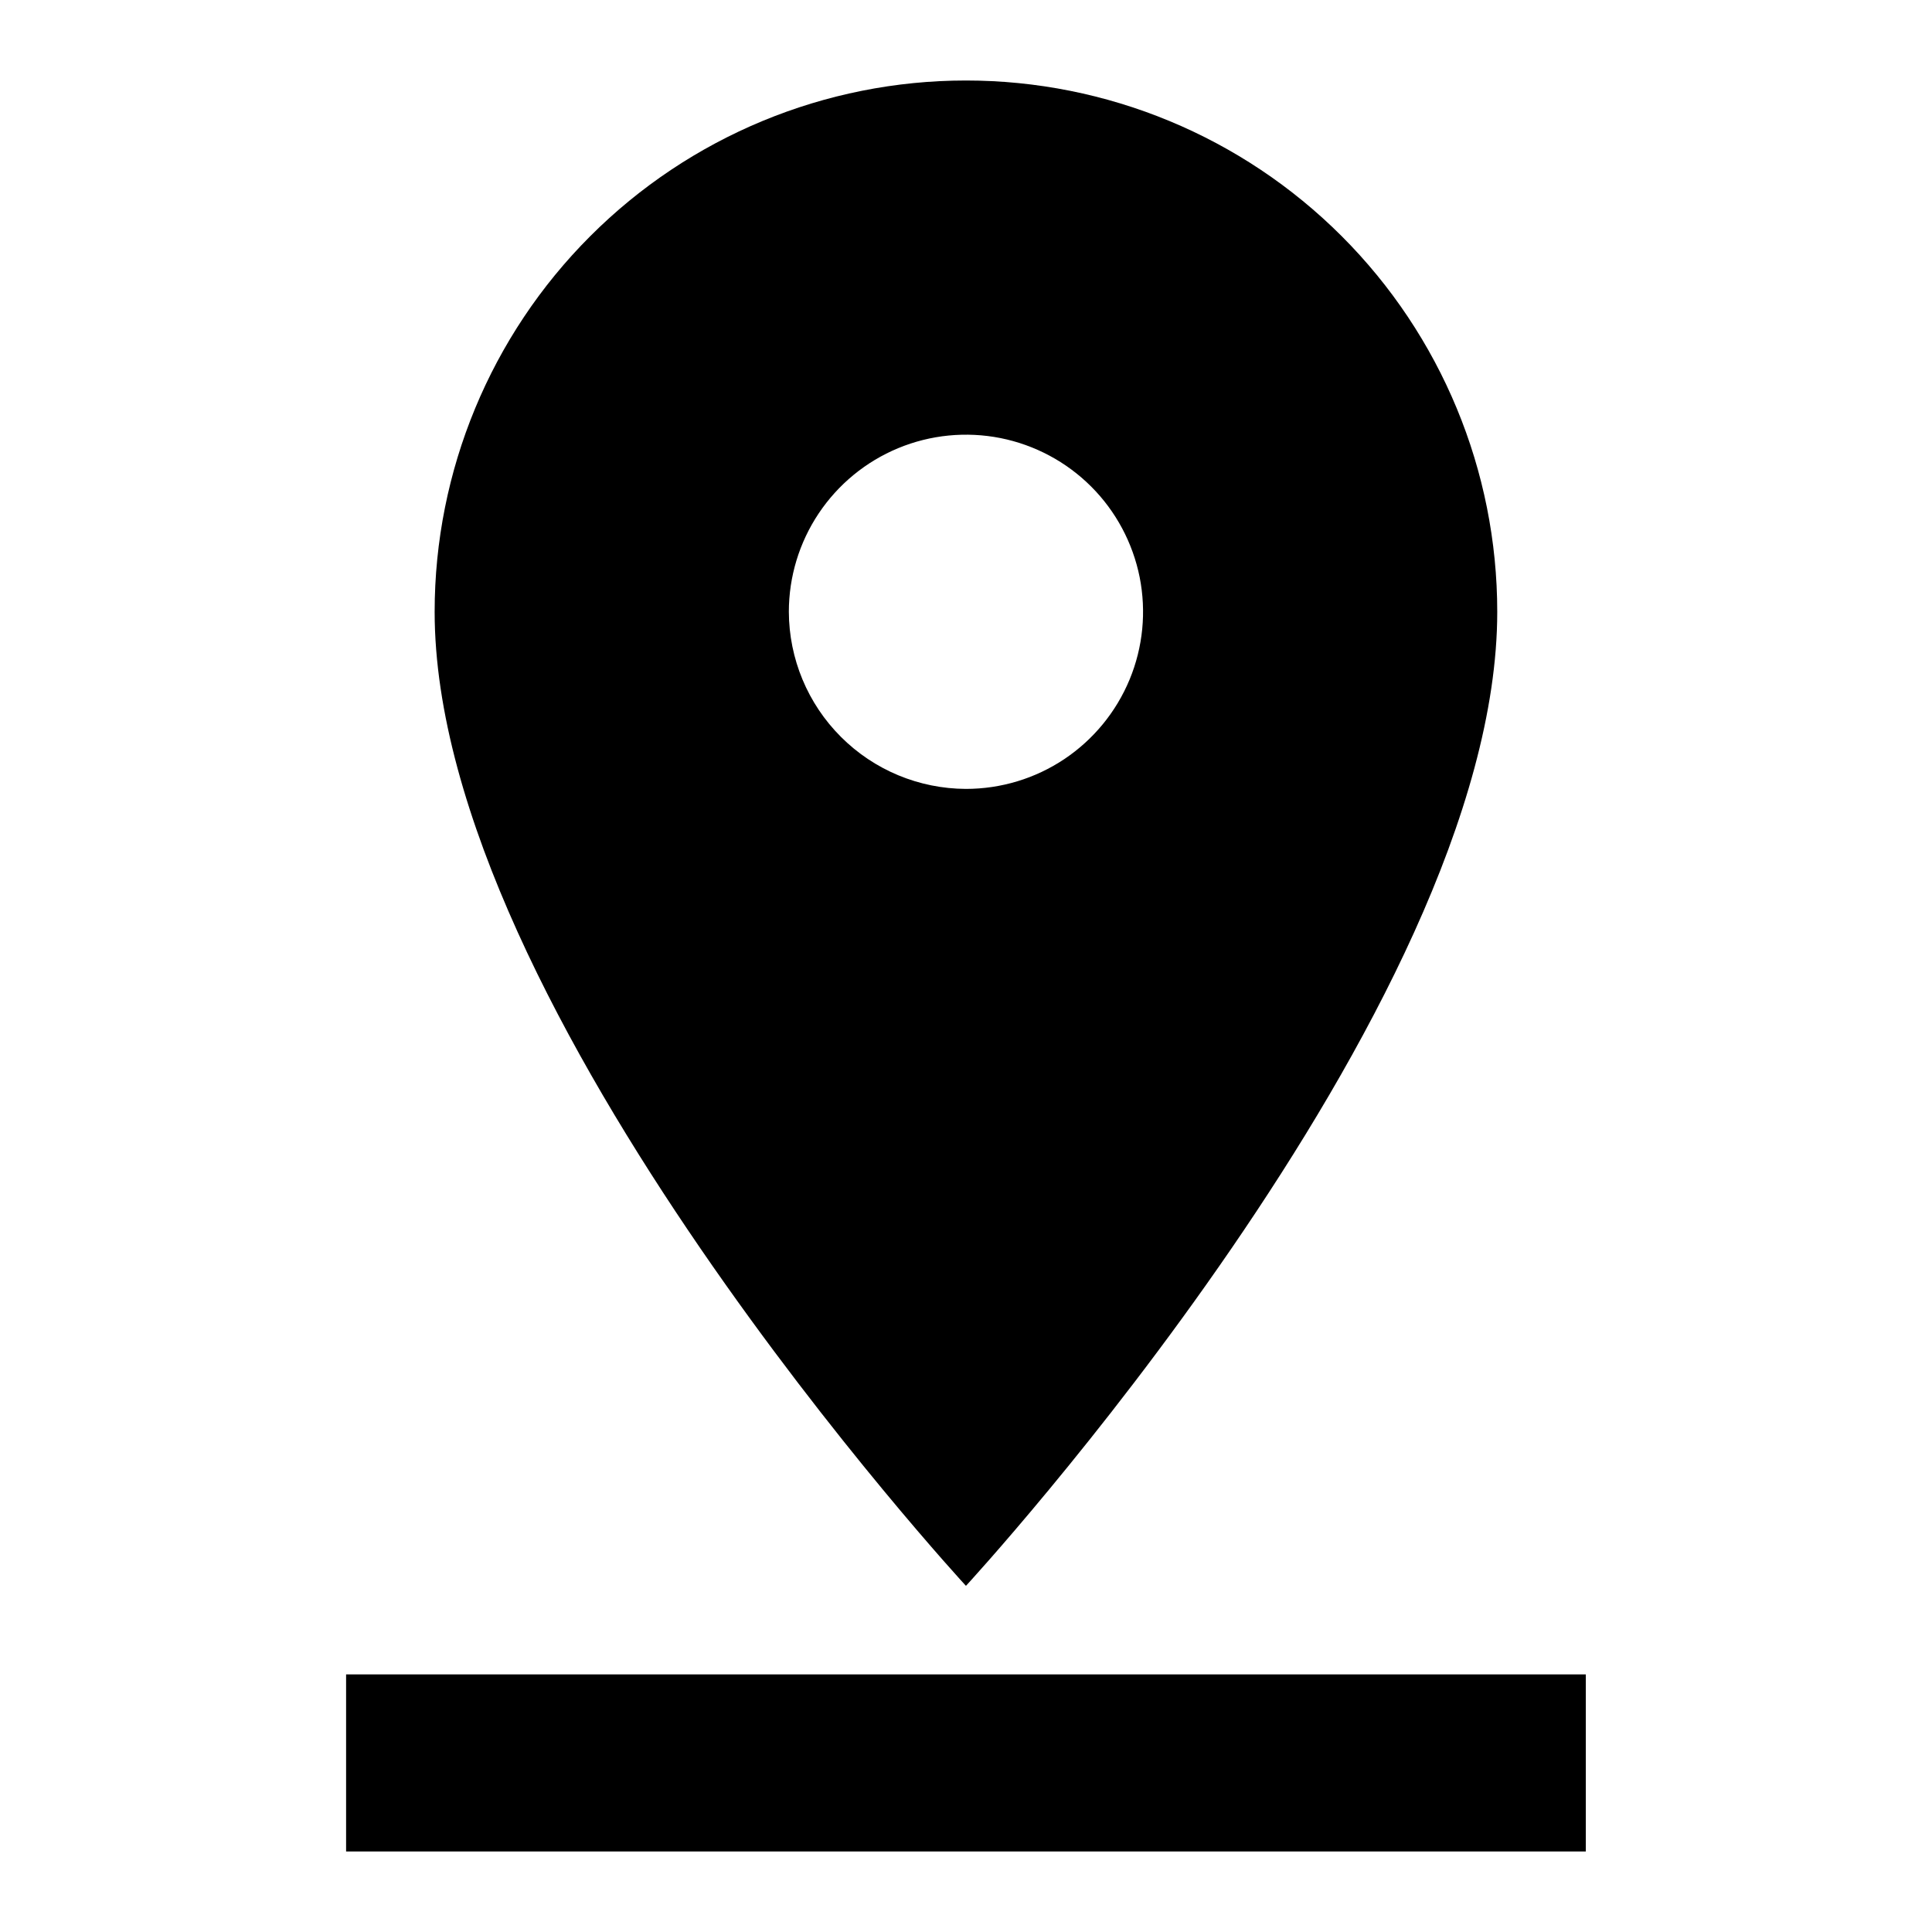 <svg width="36" height="36" viewBox="0 0 36 36" fill="none" xmlns="http://www.w3.org/2000/svg">
<path d="M27.899 11.4C27.899 8.774 26.856 6.256 25 4.4C23.143 2.543 20.625 1.5 17.999 1.5C15.374 1.5 12.855 2.543 10.999 4.4C9.142 6.256 8.099 8.774 8.099 11.4C8.099 18.825 17.999 29.55 17.999 29.55C17.999 29.55 27.899 18.825 27.899 11.4ZM14.699 11.4C14.699 10.747 14.893 10.109 15.255 9.567C15.618 9.024 16.133 8.601 16.736 8.351C17.339 8.101 18.003 8.036 18.643 8.163C19.283 8.291 19.871 8.605 20.333 9.067C20.794 9.528 21.108 10.116 21.236 10.756C21.363 11.396 21.298 12.06 21.048 12.663C20.798 13.266 20.375 13.781 19.833 14.144C19.29 14.507 18.652 14.7 17.999 14.7C17.125 14.697 16.287 14.349 15.669 13.73C15.05 13.112 14.702 12.274 14.699 11.4ZM6.449 31.2V34.5H29.549V31.2H6.449Z" fill="black"/>
</svg>
